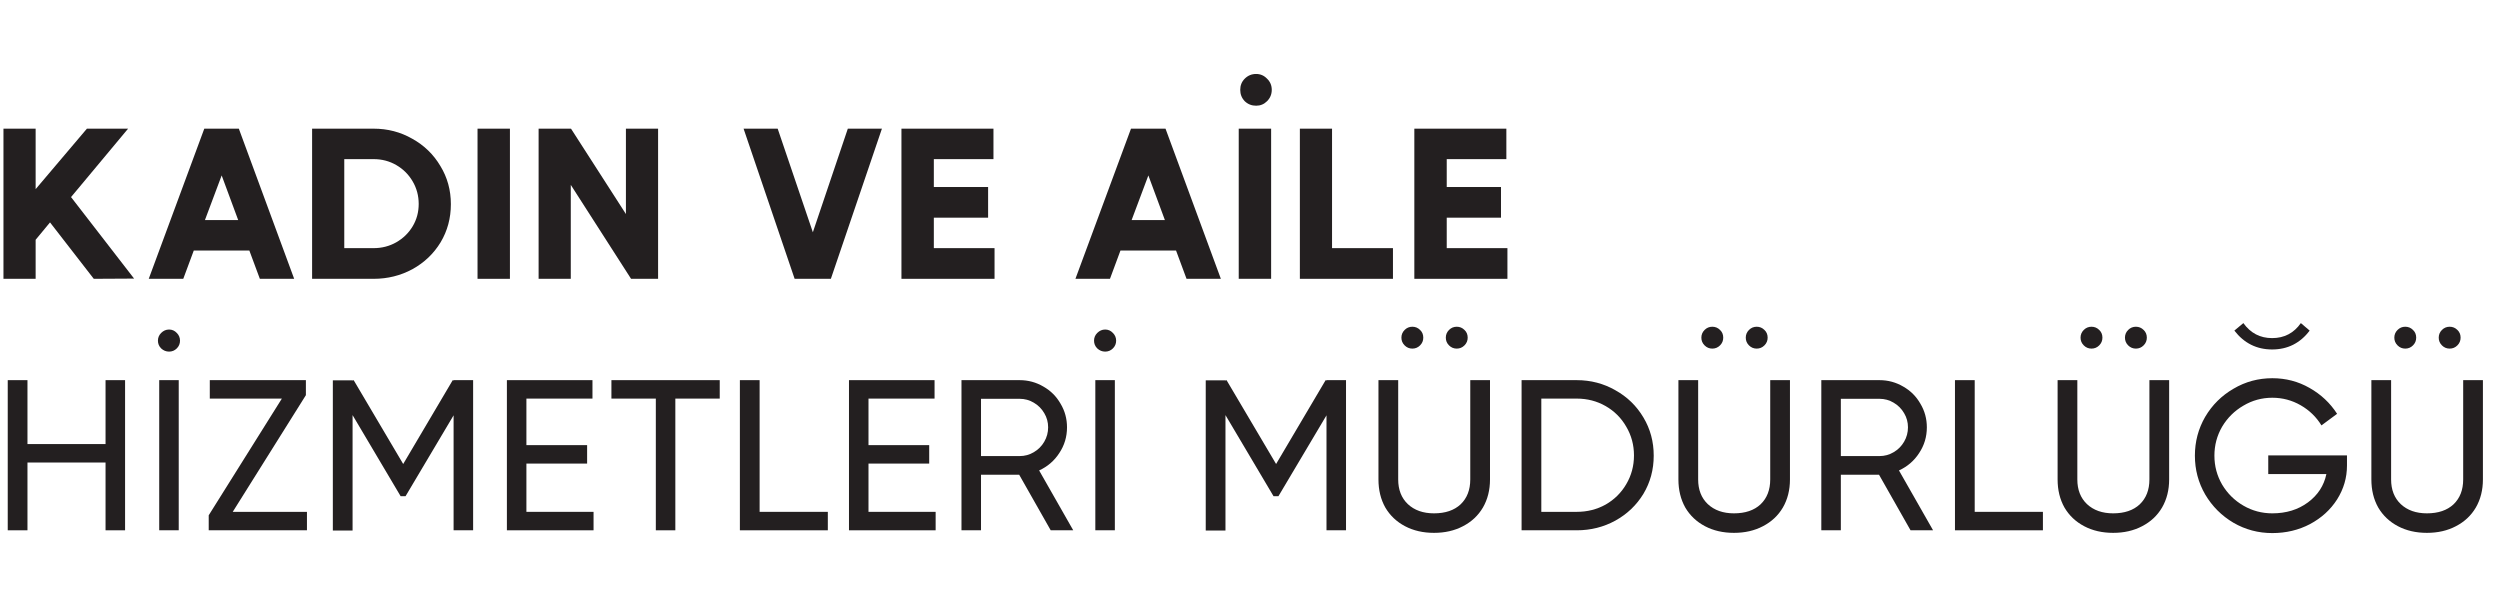 <svg width="169" height="41" viewBox="0 0 169 41" fill="none" xmlns="http://www.w3.org/2000/svg">
<path d="M166.511 25.697H167.845V32.411C167.845 33.126 167.685 33.759 167.366 34.31C167.047 34.852 166.598 35.272 166.018 35.572C165.447 35.872 164.795 36.021 164.06 36.021C163.326 36.021 162.673 35.872 162.103 35.572C161.532 35.272 161.088 34.852 160.769 34.31C160.459 33.759 160.305 33.126 160.305 32.411V25.697H161.639V32.411C161.639 33.107 161.856 33.663 162.291 34.078C162.736 34.494 163.326 34.702 164.06 34.702C164.824 34.702 165.423 34.499 165.858 34.093C166.293 33.677 166.511 33.117 166.511 32.411V25.697ZM163.335 22.826C163.335 23.029 163.263 23.203 163.118 23.348C162.973 23.493 162.799 23.566 162.596 23.566C162.393 23.566 162.219 23.493 162.074 23.348C161.929 23.203 161.856 23.029 161.856 22.826C161.856 22.623 161.929 22.449 162.074 22.304C162.219 22.159 162.393 22.087 162.596 22.087C162.799 22.087 162.973 22.159 163.118 22.304C163.263 22.44 163.335 22.614 163.335 22.826ZM166.337 22.826C166.337 23.029 166.264 23.203 166.119 23.348C165.974 23.493 165.8 23.566 165.597 23.566C165.394 23.566 165.22 23.493 165.075 23.348C164.93 23.203 164.858 23.029 164.858 22.826C164.858 22.623 164.93 22.449 165.075 22.304C165.22 22.159 165.394 22.087 165.597 22.087C165.8 22.087 165.974 22.159 166.119 22.304C166.264 22.44 166.337 22.614 166.337 22.826Z" fill="#231F20"/>
<path d="M153.334 30.787H158.656V31.469C158.656 32.291 158.433 33.054 157.988 33.76C157.544 34.456 156.935 35.012 156.161 35.427C155.388 35.833 154.537 36.036 153.609 36.036C152.662 36.036 151.787 35.804 150.985 35.34C150.183 34.867 149.545 34.229 149.071 33.426C148.607 32.624 148.375 31.749 148.375 30.802C148.375 29.855 148.607 28.98 149.071 28.177C149.545 27.375 150.183 26.742 150.985 26.278C151.787 25.804 152.662 25.567 153.609 25.567C154.518 25.567 155.354 25.785 156.118 26.22C156.891 26.655 157.515 27.24 157.988 27.974L156.93 28.757C156.582 28.187 156.113 27.733 155.523 27.394C154.934 27.056 154.296 26.887 153.609 26.887C152.904 26.887 152.251 27.066 151.652 27.423C151.053 27.771 150.574 28.245 150.216 28.844C149.868 29.444 149.694 30.096 149.694 30.802C149.694 31.508 149.868 32.16 150.216 32.759C150.574 33.359 151.053 33.832 151.652 34.18C152.251 34.528 152.904 34.702 153.609 34.702C154.547 34.702 155.349 34.456 156.016 33.963C156.683 33.47 157.099 32.832 157.263 32.049H153.334V30.787ZM156.132 22.348C155.823 22.764 155.451 23.083 155.016 23.305C154.591 23.518 154.117 23.624 153.595 23.624C152.551 23.624 151.7 23.199 151.043 22.348L151.652 21.841C152.135 22.517 152.783 22.856 153.595 22.856C154.417 22.856 155.064 22.517 155.538 21.841L156.132 22.348Z" fill="#231F20"/>
<path d="M145.3 25.697H146.634V32.411C146.634 33.126 146.474 33.759 146.155 34.31C145.836 34.852 145.387 35.272 144.807 35.572C144.236 35.872 143.584 36.021 142.849 36.021C142.115 36.021 141.462 35.872 140.892 35.572C140.321 35.272 139.877 34.852 139.558 34.31C139.248 33.759 139.094 33.126 139.094 32.411V25.697H140.428V32.411C140.428 33.107 140.645 33.663 141.08 34.078C141.525 34.494 142.115 34.702 142.849 34.702C143.613 34.702 144.212 34.499 144.647 34.093C145.082 33.677 145.3 33.117 145.3 32.411V25.697ZM142.124 22.826C142.124 23.029 142.052 23.203 141.907 23.348C141.762 23.493 141.588 23.566 141.385 23.566C141.182 23.566 141.008 23.493 140.863 23.348C140.718 23.203 140.645 23.029 140.645 22.826C140.645 22.623 140.718 22.449 140.863 22.304C141.008 22.159 141.182 22.087 141.385 22.087C141.588 22.087 141.762 22.159 141.907 22.304C142.052 22.44 142.124 22.614 142.124 22.826ZM145.126 22.826C145.126 23.029 145.053 23.203 144.908 23.348C144.763 23.493 144.589 23.566 144.386 23.566C144.183 23.566 144.009 23.493 143.864 23.348C143.719 23.203 143.647 23.029 143.647 22.826C143.647 22.623 143.719 22.449 143.864 22.304C144.009 22.159 144.183 22.087 144.386 22.087C144.589 22.087 144.763 22.159 144.908 22.304C145.053 22.44 145.126 22.614 145.126 22.826Z" fill="#231F20"/>
<path d="M133.49 25.698V34.601H138.101V35.848H132.156V25.698H133.49Z" fill="#231F20"/>
<path d="M129.153 35.848L127.022 32.092H124.441V35.848H123.121V25.698H127.051C127.631 25.698 128.167 25.843 128.66 26.133C129.153 26.413 129.54 26.8 129.82 27.293C130.11 27.776 130.255 28.308 130.255 28.888C130.255 29.526 130.081 30.106 129.733 30.628C129.395 31.15 128.94 31.541 128.37 31.802L130.676 35.848H129.153ZM124.441 26.959V30.831H127.051C127.399 30.831 127.718 30.744 128.008 30.57C128.307 30.396 128.544 30.159 128.718 29.859C128.892 29.56 128.979 29.236 128.979 28.888C128.979 28.54 128.892 28.221 128.718 27.931C128.544 27.631 128.307 27.394 128.008 27.22C127.718 27.046 127.399 26.959 127.051 26.959H124.441Z" fill="#231F20"/>
<path d="M119.667 25.697H121.001V32.411C121.001 33.126 120.841 33.759 120.522 34.31C120.203 34.852 119.754 35.272 119.174 35.572C118.604 35.872 117.951 36.021 117.216 36.021C116.482 36.021 115.829 35.872 115.259 35.572C114.689 35.272 114.244 34.852 113.925 34.31C113.616 33.759 113.461 33.126 113.461 32.411V25.697H114.795V32.411C114.795 33.107 115.012 33.663 115.447 34.078C115.892 34.494 116.482 34.702 117.216 34.702C117.98 34.702 118.579 34.499 119.014 34.093C119.449 33.677 119.667 33.117 119.667 32.411V25.697ZM116.491 22.826C116.491 23.029 116.419 23.203 116.274 23.348C116.129 23.493 115.955 23.566 115.752 23.566C115.549 23.566 115.375 23.493 115.23 23.348C115.085 23.203 115.012 23.029 115.012 22.826C115.012 22.623 115.085 22.449 115.23 22.304C115.375 22.159 115.549 22.087 115.752 22.087C115.955 22.087 116.129 22.159 116.274 22.304C116.419 22.44 116.491 22.614 116.491 22.826ZM119.493 22.826C119.493 23.029 119.42 23.203 119.275 23.348C119.13 23.493 118.956 23.566 118.753 23.566C118.55 23.566 118.376 23.493 118.231 23.348C118.086 23.203 118.014 23.029 118.014 22.826C118.014 22.623 118.086 22.449 118.231 22.304C118.376 22.159 118.55 22.087 118.753 22.087C118.956 22.087 119.13 22.159 119.275 22.304C119.42 22.44 119.493 22.614 119.493 22.826Z" fill="#231F20"/>
<path d="M106.586 25.698C107.533 25.698 108.403 25.925 109.196 26.379C109.998 26.824 110.631 27.438 111.095 28.221C111.559 28.994 111.791 29.854 111.791 30.802C111.791 31.749 111.559 32.609 111.095 33.383C110.631 34.146 109.998 34.751 109.196 35.195C108.403 35.63 107.533 35.848 106.586 35.848H102.859V25.698H106.586ZM106.586 34.601C107.301 34.601 107.954 34.436 108.543 34.108C109.133 33.769 109.597 33.31 109.935 32.73C110.283 32.141 110.457 31.493 110.457 30.787C110.457 30.082 110.283 29.434 109.935 28.844C109.597 28.255 109.133 27.791 108.543 27.452C107.954 27.114 107.301 26.945 106.586 26.945H104.193V34.601H106.586Z" fill="#231F20"/>
<path d="M99.39 25.697H100.724V32.411C100.724 33.126 100.564 33.759 100.245 34.31C99.926 34.852 99.477 35.272 98.897 35.572C98.326 35.872 97.674 36.021 96.939 36.021C96.204 36.021 95.552 35.872 94.982 35.572C94.411 35.272 93.967 34.852 93.648 34.31C93.338 33.759 93.184 33.126 93.184 32.411V25.697H94.518V32.411C94.518 33.107 94.735 33.663 95.17 34.078C95.615 34.494 96.204 34.702 96.939 34.702C97.703 34.702 98.302 34.499 98.737 34.093C99.172 33.677 99.39 33.117 99.39 32.411V25.697ZM96.214 22.826C96.214 23.029 96.142 23.203 95.997 23.348C95.852 23.493 95.678 23.566 95.475 23.566C95.272 23.566 95.098 23.493 94.953 23.348C94.808 23.203 94.735 23.029 94.735 22.826C94.735 22.623 94.808 22.449 94.953 22.304C95.098 22.159 95.272 22.087 95.475 22.087C95.678 22.087 95.852 22.159 95.997 22.304C96.142 22.44 96.214 22.614 96.214 22.826ZM99.216 22.826C99.216 23.029 99.143 23.203 98.998 23.348C98.853 23.493 98.679 23.566 98.476 23.566C98.273 23.566 98.099 23.493 97.954 23.348C97.809 23.203 97.737 23.029 97.737 22.826C97.737 22.623 97.809 22.449 97.954 22.304C98.099 22.159 98.273 22.087 98.476 22.087C98.679 22.087 98.853 22.159 98.998 22.304C99.143 22.44 99.216 22.614 99.216 22.826Z" fill="#231F20"/>
<path d="M89.671 25.727V25.698H90.991V35.848H89.671V28.076L86.423 33.542H86.09L82.842 28.061V35.862H81.508V25.712H82.842V25.727L82.914 25.698L86.264 31.367L89.613 25.698L89.671 25.727Z" fill="#231F20"/>
<path d="M74.044 35.848V25.698H75.364V35.848H74.044ZM74.711 23.769C74.508 23.769 74.329 23.697 74.174 23.552C74.029 23.407 73.957 23.233 73.957 23.03C73.957 22.827 74.029 22.653 74.174 22.508C74.329 22.353 74.508 22.276 74.711 22.276C74.914 22.276 75.088 22.353 75.233 22.508C75.378 22.653 75.451 22.827 75.451 23.03C75.451 23.233 75.378 23.407 75.233 23.552C75.088 23.697 74.914 23.769 74.711 23.769Z" fill="#231F20"/>
<path d="M71.028 35.848L68.897 32.092H66.316V35.848H64.996V25.698H68.926C69.506 25.698 70.042 25.843 70.535 26.133C71.028 26.413 71.415 26.8 71.695 27.293C71.985 27.776 72.13 28.308 72.13 28.888C72.13 29.526 71.956 30.106 71.608 30.628C71.27 31.15 70.815 31.541 70.245 31.802L72.551 35.848H71.028ZM66.316 26.959V30.831H68.926C69.274 30.831 69.593 30.744 69.883 30.57C70.182 30.396 70.419 30.159 70.593 29.859C70.767 29.56 70.854 29.236 70.854 28.888C70.854 28.54 70.767 28.221 70.593 27.931C70.419 27.631 70.182 27.394 69.883 27.22C69.593 27.046 69.274 26.959 68.926 26.959H66.316Z" fill="#231F20"/>
<path d="M58.71 31.338V34.601H63.249V35.848H57.391V25.698H63.176V26.945H58.71V30.091H62.814V31.338H58.71Z" fill="#231F20"/>
<path d="M51.35 25.698V34.601H55.961V35.848H50.016V25.698H51.35Z" fill="#231F20"/>
<path d="M48.654 25.698V26.945H45.653V35.848H44.334V26.945H41.332V25.698H48.654Z" fill="#231F20"/>
<path d="M35.585 31.338V34.601H40.124V35.848H34.266V25.698H40.051V26.945H35.585V30.091H39.689V31.338H35.585Z" fill="#231F20"/>
<path d="M30.663 25.727V25.698H31.983V35.848H30.663V28.076L27.416 33.542H27.082L23.834 28.061V35.862H22.5V25.712H23.834V25.727L23.907 25.698L27.256 31.367L30.605 25.698L30.663 25.727Z" fill="#231F20"/>
<path d="M20.678 26.713L15.733 34.601H20.75V35.848H14.109V34.833L19.054 26.945H14.182V25.698H20.678V26.713Z" fill="#231F20"/>
<path d="M10.763 35.848V25.698H12.082V35.848H10.763ZM11.43 23.769C11.227 23.769 11.048 23.697 10.893 23.552C10.748 23.407 10.676 23.233 10.676 23.03C10.676 22.827 10.748 22.653 10.893 22.508C11.048 22.353 11.227 22.276 11.43 22.276C11.633 22.276 11.807 22.353 11.952 22.508C12.097 22.653 12.169 22.827 12.169 23.03C12.169 23.233 12.097 23.407 11.952 23.552C11.807 23.697 11.633 23.769 11.43 23.769Z" fill="#231F20"/>
<path d="M7.135 30.019V25.698H8.455V35.848H7.135V31.266H1.857V35.848H0.523V25.698H1.857V30.019H7.135Z" fill="#231F20"/>
<path d="M97.799 14.715V16.774H101.902V18.848H95.609V8.698H101.83V10.757H97.799V12.642H101.467V14.715H97.799Z" fill="#231F20"/>
<path d="M90.046 8.698V16.774H94.164V18.848H87.871V8.698H90.046Z" fill="#231F20"/>
<path d="M83.738 18.848V8.697H85.928V18.848H83.738ZM84.913 7.146C84.613 7.146 84.357 7.045 84.144 6.841C83.941 6.629 83.84 6.373 83.84 6.073C83.84 5.773 83.941 5.522 84.144 5.319C84.357 5.106 84.613 5 84.913 5C85.203 5 85.449 5.106 85.652 5.319C85.865 5.522 85.971 5.773 85.971 6.073C85.971 6.373 85.865 6.629 85.652 6.841C85.449 7.045 85.203 7.146 84.913 7.146Z" fill="#231F20"/>
<path d="M82.53 18.848H80.21L79.5 16.934H75.744L75.034 18.848H72.699L76.455 8.698H78.789L82.53 18.848ZM77.629 11.859L76.498 14.875H78.746L77.629 11.859Z" fill="#231F20"/>
<path d="M63.127 14.715V16.774H67.231V18.848H60.938V8.698H67.158V10.757H63.127V12.642H66.796V14.715H63.127Z" fill="#231F20"/>
<path d="M54.949 15.701L57.313 8.698H59.618L56.167 18.848H53.717L50.266 8.698H52.571L54.949 15.701Z" fill="#231F20"/>
<path d="M42.312 14.469V8.698H44.487V18.848H42.66L38.585 12.497V18.848H36.41V8.698H38.585V8.712L38.6 8.698L42.312 14.469Z" fill="#231F20"/>
<path d="M32.281 18.848V8.698H34.471V18.848H32.281Z" fill="#231F20"/>
<path d="M25.259 8.698C26.206 8.698 27.076 8.925 27.869 9.379C28.672 9.824 29.305 10.438 29.769 11.221C30.242 11.994 30.479 12.854 30.479 13.802C30.479 14.749 30.247 15.609 29.783 16.383C29.319 17.146 28.686 17.751 27.884 18.195C27.081 18.63 26.206 18.848 25.259 18.848H21.098V8.698H25.259ZM25.259 16.774C25.81 16.774 26.318 16.644 26.782 16.383C27.255 16.112 27.628 15.75 27.898 15.295C28.169 14.841 28.304 14.338 28.304 13.787C28.304 13.236 28.169 12.729 27.898 12.265C27.628 11.801 27.26 11.433 26.796 11.163C26.332 10.892 25.82 10.757 25.259 10.757H23.273V16.774H25.259Z" fill="#231F20"/>
<path d="M19.886 18.848H17.566L16.855 16.934H13.1L12.389 18.848H10.055L13.81 8.698H16.145L19.886 18.848ZM14.985 11.859L13.854 14.875H16.101L14.985 11.859Z" fill="#231F20"/>
<path d="M9.065 18.833L6.339 18.848L3.381 15.034L2.409 16.209V18.848H0.234V8.698H2.409V12.787L5.875 8.698H8.659L4.802 13.323L9.065 18.833Z" fill="#231F20"/>
</svg>
